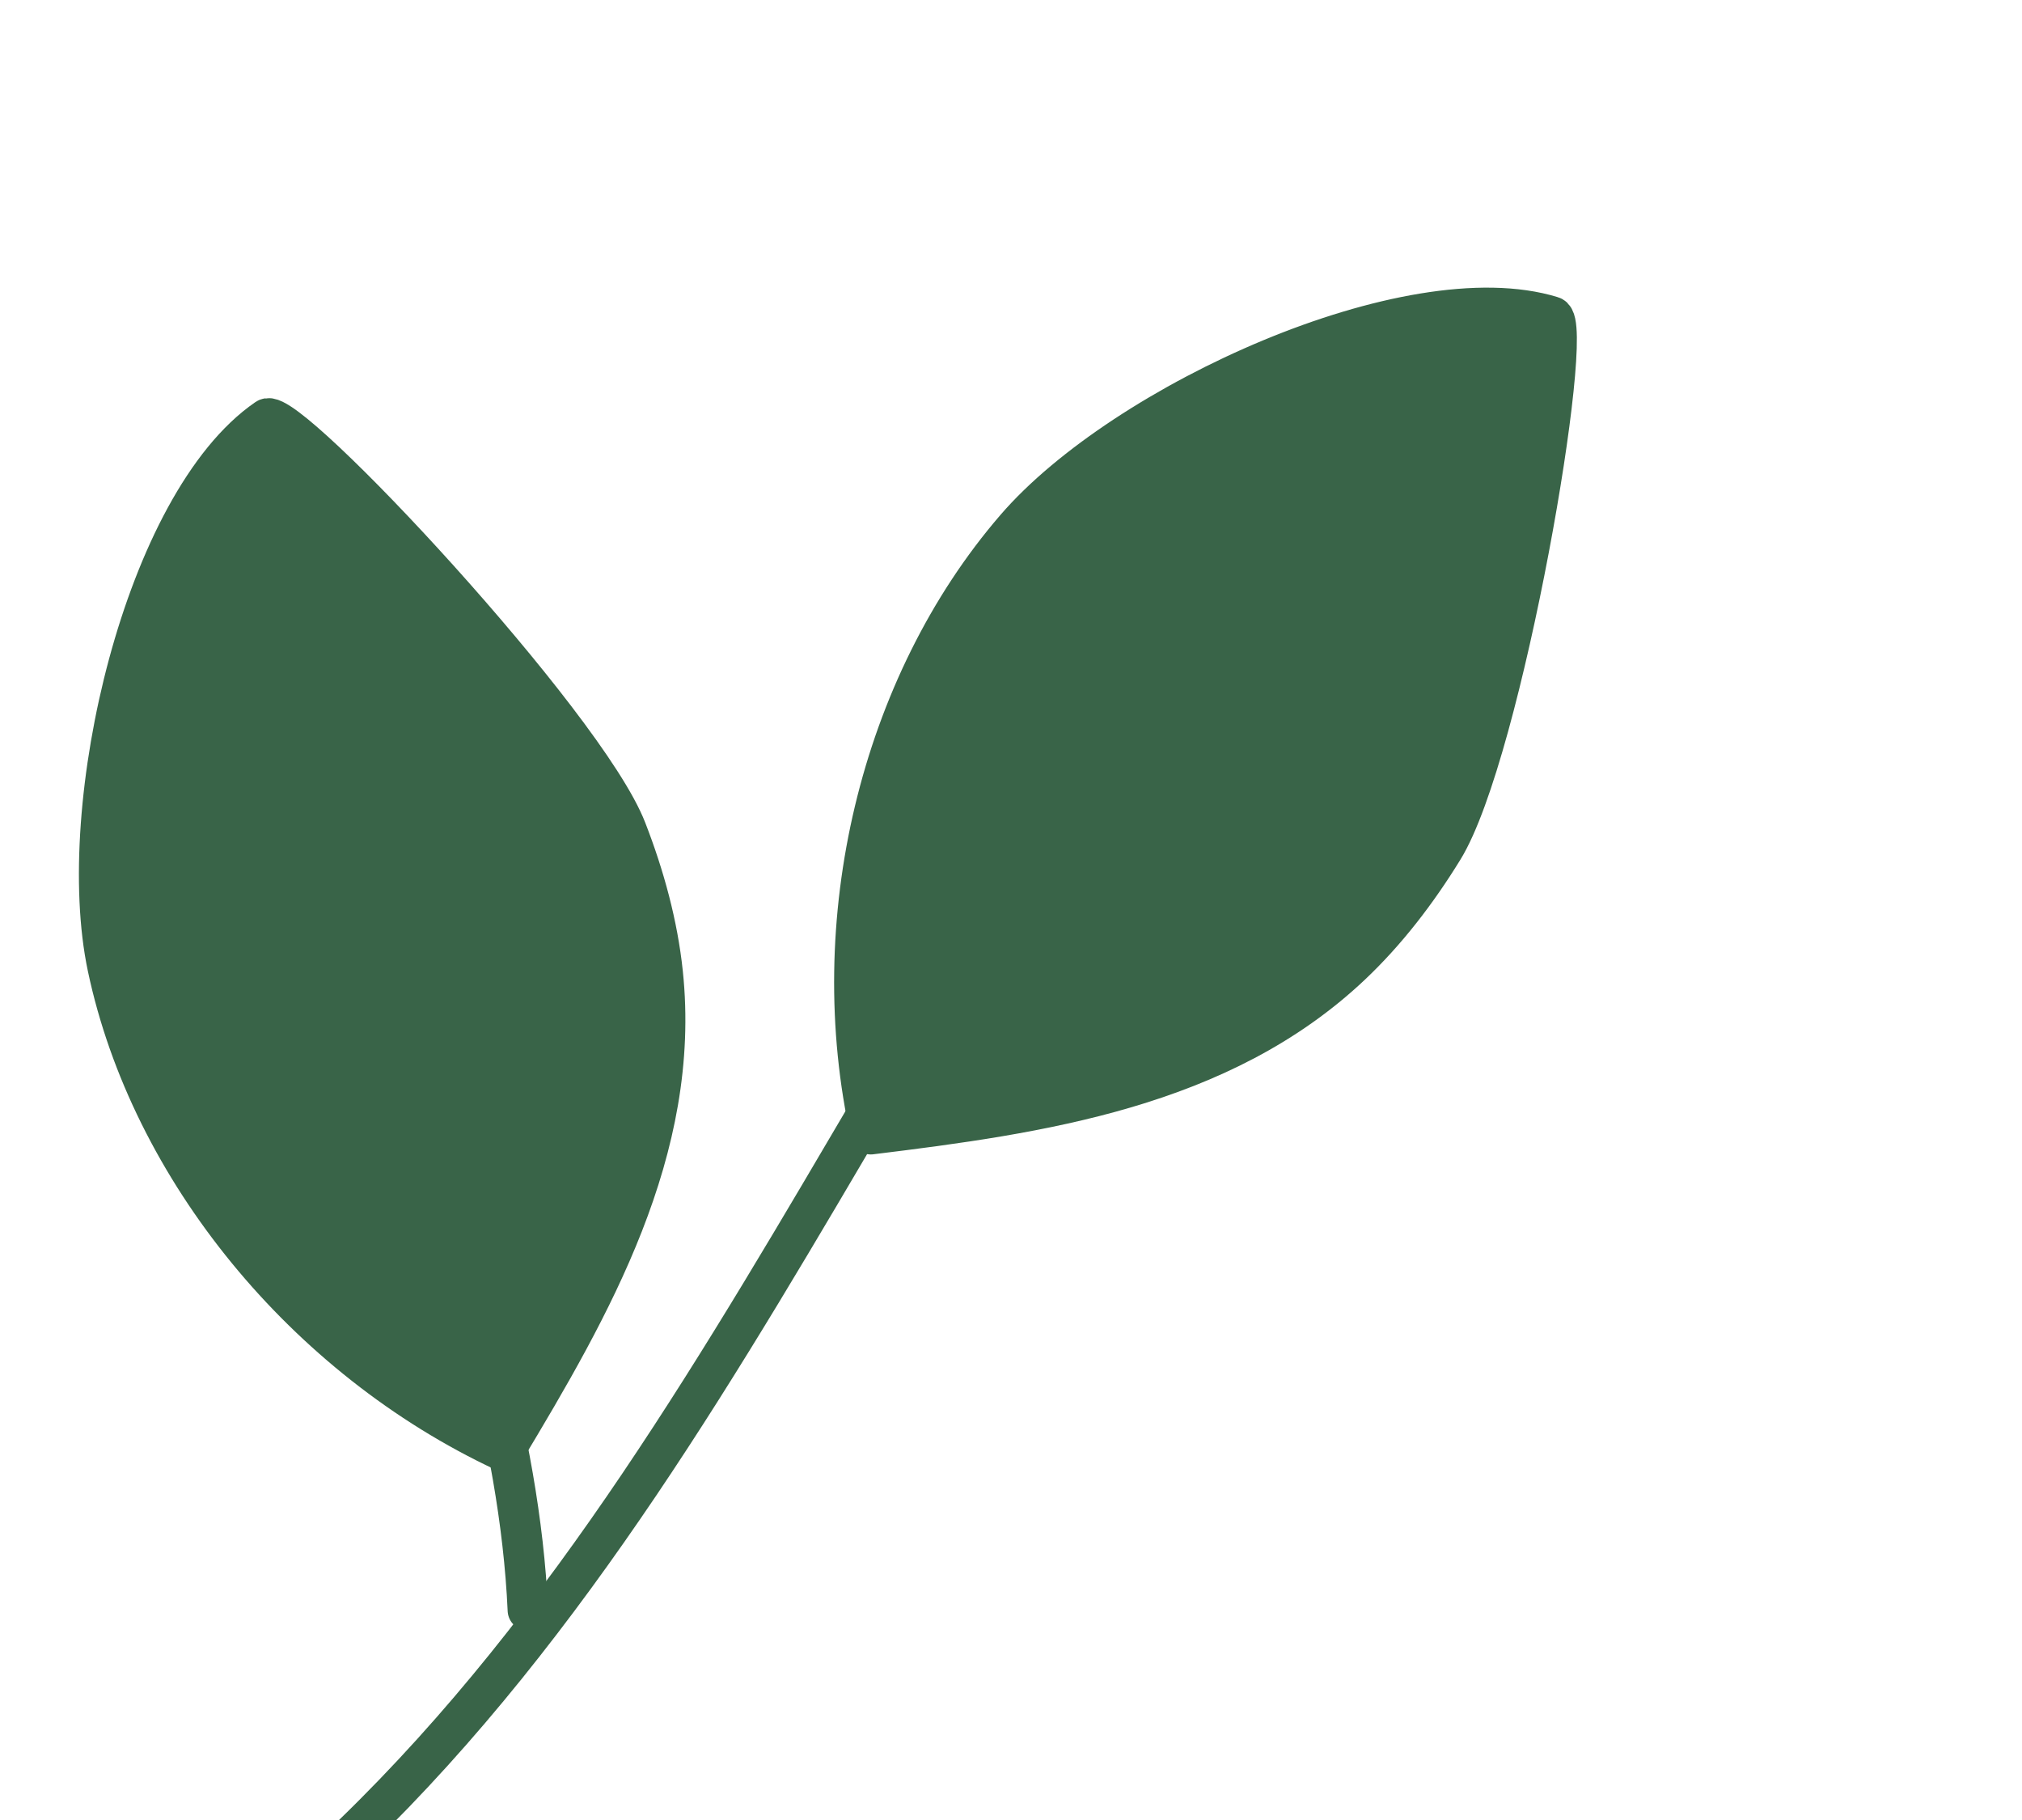 <?xml version="1.0" encoding="UTF-8"?> <svg xmlns="http://www.w3.org/2000/svg" width="50" height="45" viewBox="0 0 50 45" fill="none"><g clip-path="url(#clip0_65_282)"><g clip-path="url(#clip1_65_282)"><path d="M2.663 23.912C3.721 28.912 7.549 33.586 12.464 35.886C14.623 32.297 16.847 28.419 16.387 24.058C16.262 22.868 15.937 21.673 15.49 20.523C14.48 17.912 7.099 10.002 6.597 10.355C3.578 12.431 1.818 19.925 2.663 23.912Z" fill="#396448" stroke="#396448" stroke-width="1" stroke-miterlimit="10" stroke-linecap="round" stroke-linejoin="round"></path><path d="M13.053 39.815C12.657 31.011 7.074 22.19 7.1 13.435" stroke="#396448" stroke-width="1" stroke-miterlimit="10" stroke-linecap="round" stroke-linejoin="round"></path><path d="M10.217 27.261C11.723 25.954 13.029 24.448 14.085 22.784" stroke="#396448" stroke-width="1" stroke-miterlimit="10" stroke-linecap="round" stroke-linejoin="round"></path><path d="M9.217 23.338C10.337 22.291 11.211 21.018 11.784 19.597" stroke="#396448" stroke-width="1" stroke-miterlimit="10" stroke-linecap="round" stroke-linejoin="round"></path><path d="M11.203 30.921C9.731 30.516 8.303 29.878 6.99 29.05" stroke="#396448" stroke-width="1" stroke-miterlimit="10" stroke-linecap="round" stroke-linejoin="round"></path><path d="M7.885 20.112C6.686 19.562 5.567 18.819 4.589 17.936" stroke="#396448" stroke-width="1" stroke-miterlimit="10" stroke-linecap="round" stroke-linejoin="round"></path><path d="M25.116 13.06C21.762 16.948 20.364 22.799 21.533 28.044C25.729 27.531 30.195 26.892 33.405 23.862C34.281 23.035 35.038 22.049 35.685 20.996C37.157 18.609 38.968 8.003 38.379 7.827C34.867 6.742 27.79 9.959 25.116 13.06Z" fill="#396448" stroke="#396448" stroke-width="1" stroke-miterlimit="10" stroke-linecap="round" stroke-linejoin="round"></path><path d="M8.754 45.337C19.508 34.909 23.771 19.202 34.993 9.258" stroke="#396448" stroke-width="1" stroke-miterlimit="10" stroke-linecap="round" stroke-linejoin="round"></path><path d="M27.572 21.376C29.575 21.462 31.572 21.265 33.5 20.783" stroke="#396448" stroke-width="1" stroke-miterlimit="10" stroke-linecap="round" stroke-linejoin="round"></path><path d="M29.595 17.862C31.137 17.87 32.659 17.547 34.068 16.909" stroke="#396448" stroke-width="1" stroke-miterlimit="10" stroke-linecap="round" stroke-linejoin="round"></path><path d="M25.723 24.697C24.942 23.4 24.357 21.965 23.988 20.47" stroke="#396448" stroke-width="1" stroke-miterlimit="10" stroke-linecap="round" stroke-linejoin="round"></path><path d="M30.889 14.62C30.408 13.404 30.119 12.104 30.029 10.798" stroke="#396448" stroke-width="1" stroke-miterlimit="10" stroke-linecap="round" stroke-linejoin="round"></path></g></g><defs><clipPath id="clip0_65_282"><rect width="50" height="45" fill="white"></rect></clipPath><clipPath id="clip1_65_282"><rect width="60" height="54" fill="white"></rect></clipPath></defs></svg> 